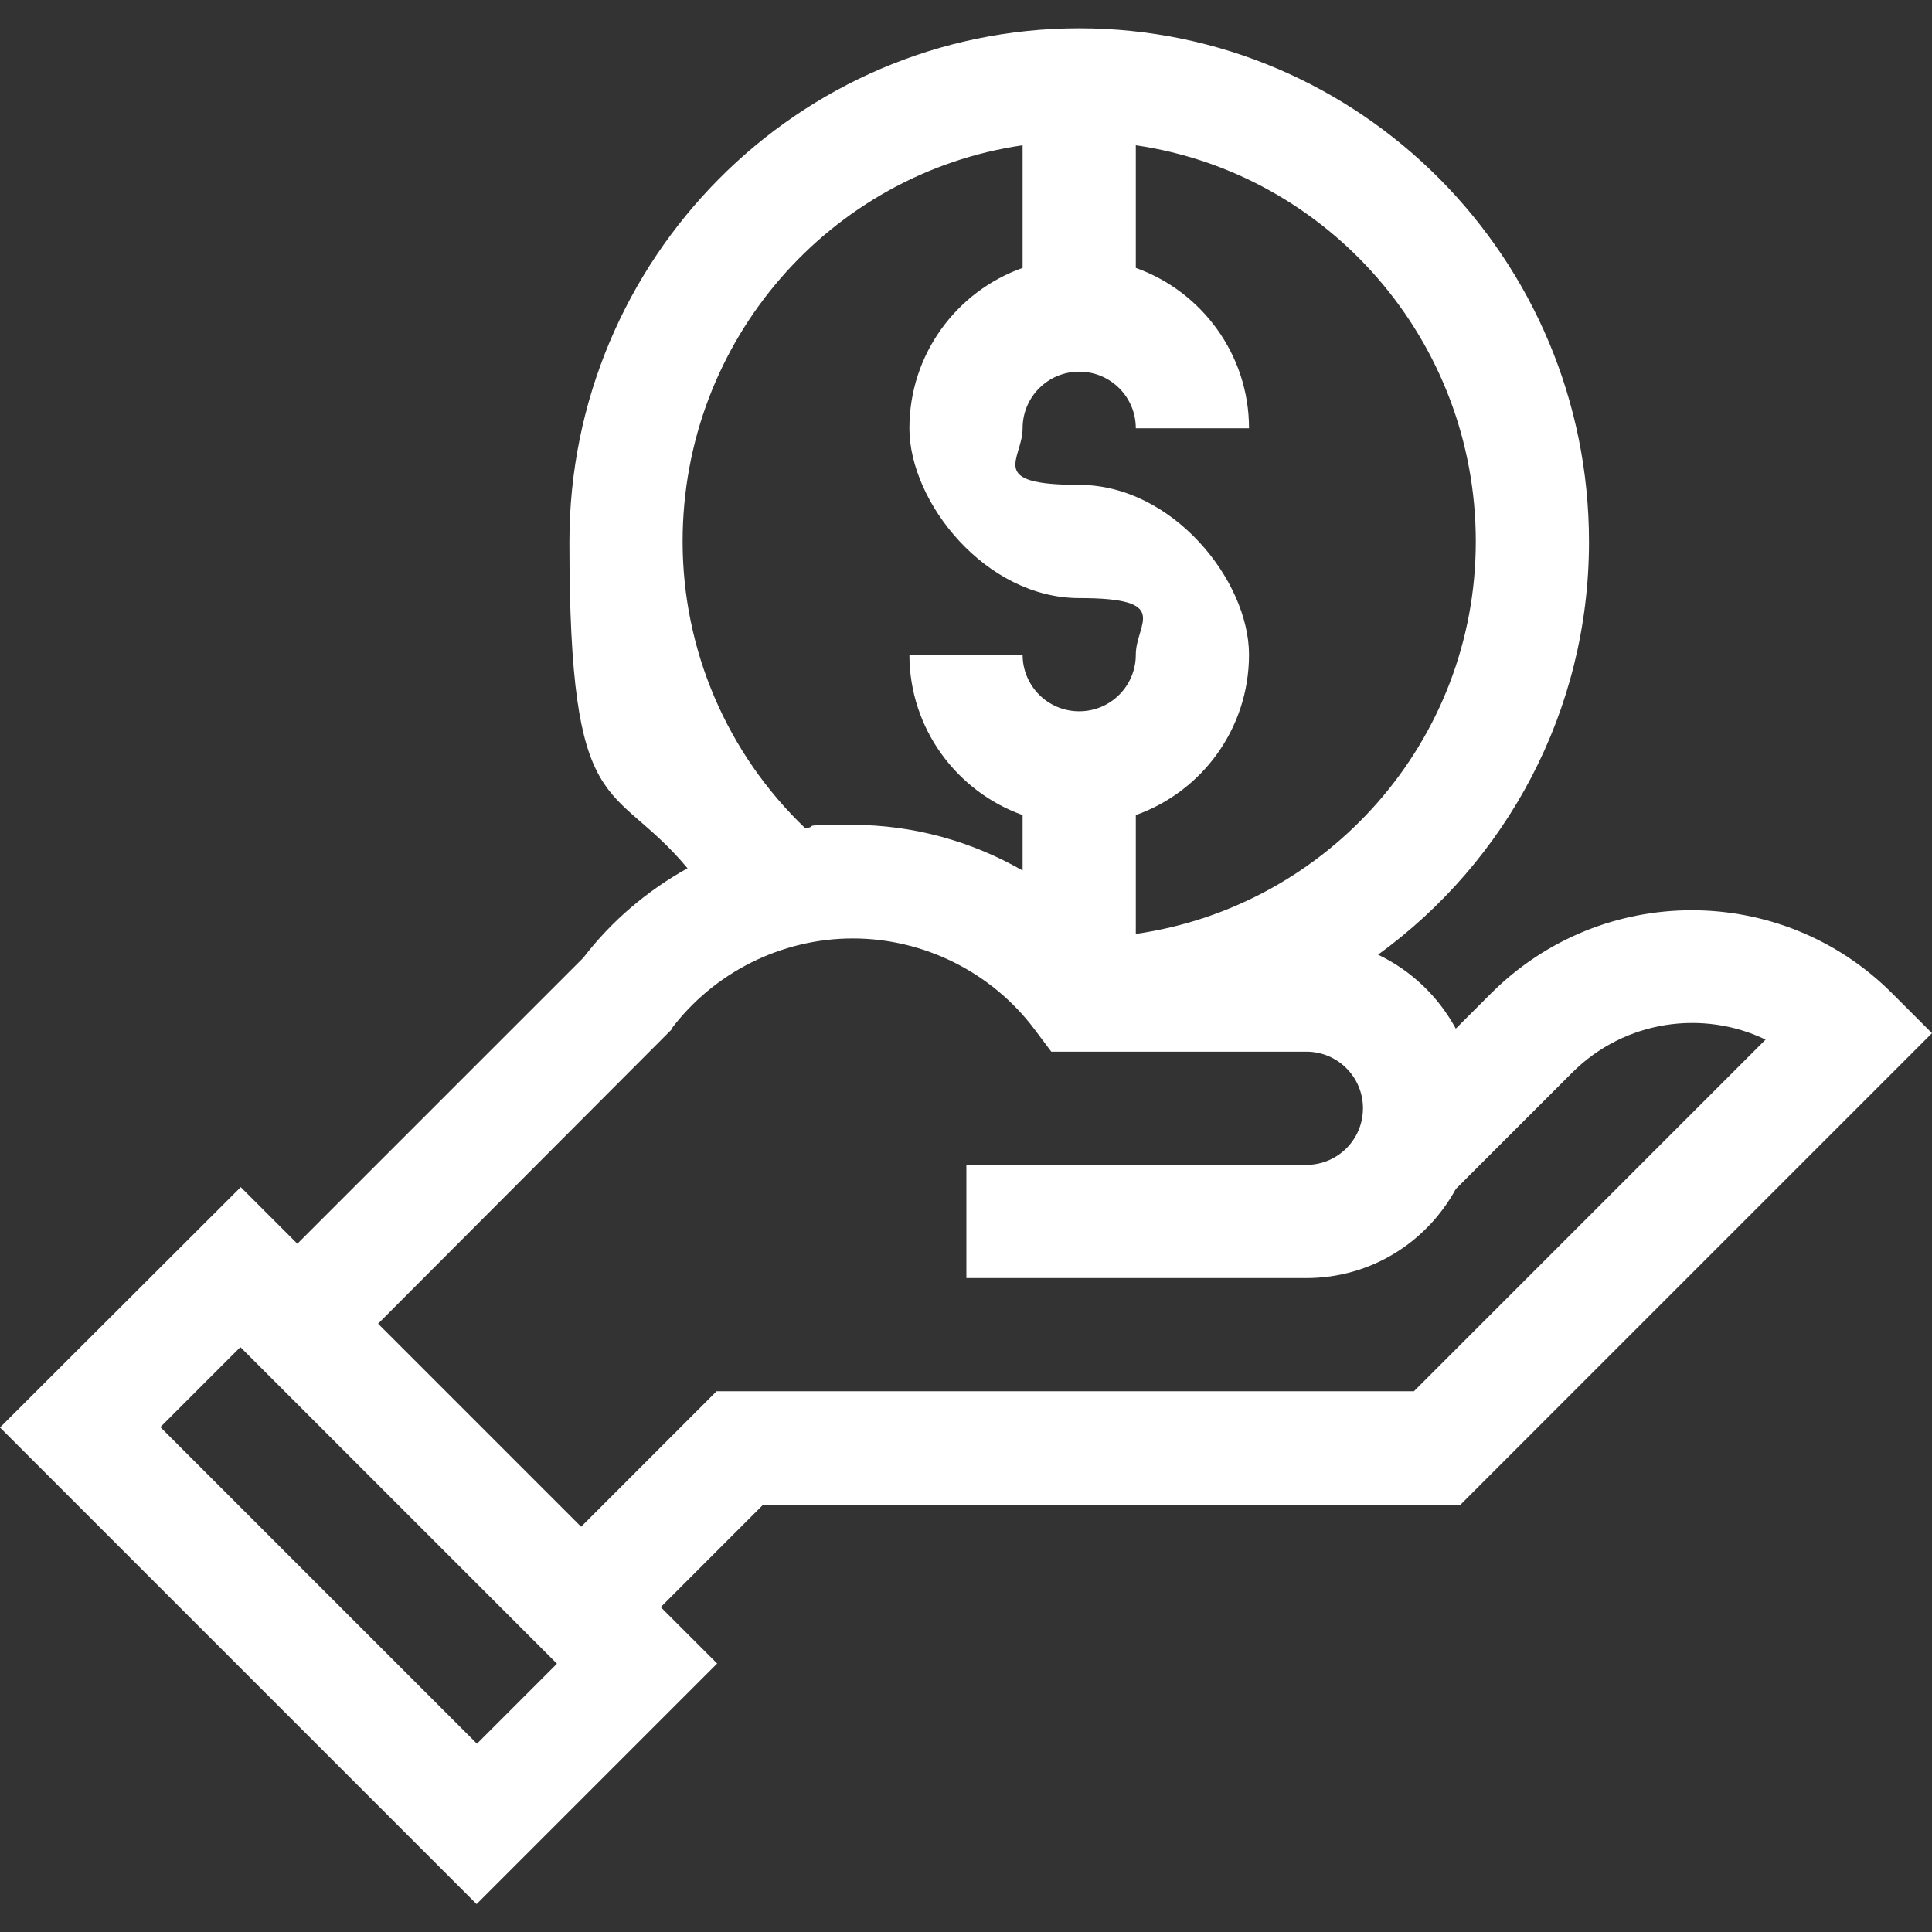 <?xml version="1.0" encoding="UTF-8"?>
<svg id="Capa_1" xmlns="http://www.w3.org/2000/svg" version="1.1" viewBox="0 0 512 512">
  <rect x="0" y="0" width="512" height="512" fill="#333333" stroke="none"/>
  <!-- Generator: Adobe Illustrator 29.8.1, SVG Export Plug-In . SVG Version: 2.1.1 Build 2)  -->
  <defs>
    <style>
      .st0 {
        fill: #fff;
      }
    </style>
  </defs>
  <path class="st0" d="M190.1,440.9l-15-15,27.1-27.1h184.8l125-125-10.6-10.6c-29.3-29.3-76.8-29.3-106.2,0l-9.4,9.4c-4.6-8.5-11.8-15.4-20.6-19.6,33.9-24.6,55.9-64.5,55.9-109.4,0-75.1-60.6-136.1-135.1-136.1s-135.1,61.1-135.1,136.1,11.2,62.4,31.3,86.5c-10.6,5.9-20.1,13.9-27.6,23.7l-75.8,75.8-15-15L0,378.3l126.3,126.3,63.7-63.7ZM391.1,143.5c0,52.9-39.2,96.7-90.1,104v-31.5c17.5-6.2,30-22.9,30-42.5s-20.2-45-45-45-15-6.7-15-15,6.7-15,15-15,15,6.7,15,15h30c0-19.6-12.6-36.3-30-42.5v-32.5c50.9,7.4,90.1,51.7,90.1,105h0ZM180.9,143.5c0-53.4,39.2-97.6,90.1-105v32.5c-17.5,6.2-30,22.9-30,42.5s20.2,45,45,45,15,6.7,15,15-6.7,15-15,15-15-6.7-15-15h-30c0,19.6,12.6,36.3,30,42.5v14.7c-13.6-7.8-29.1-12.1-45-12.1s-8.4.3-12.6.9c-20.7-19.8-32.5-47.2-32.5-76ZM177.9,272.7c11.3-15,29.2-24,48.1-24s36.8,9,48.1,24l4.5,6h67.6c8.3,0,15,6.7,15,15s-6.7,15-15,15h-90.1v30h90.1c17.1,0,31.9-9.5,39.6-23.6l30.8-30.8c14.1-14.1,34.9-16.7,51.3-8.8l-93.2,93.2h-184.8l-35.9,35.9-53.8-53.8c.7-.7-8.4,8.4,78-78.2h0ZM63.7,357l83.9,83.9-21.2,21.2-83.9-83.9,21.2-21.2Z"/>
</svg>